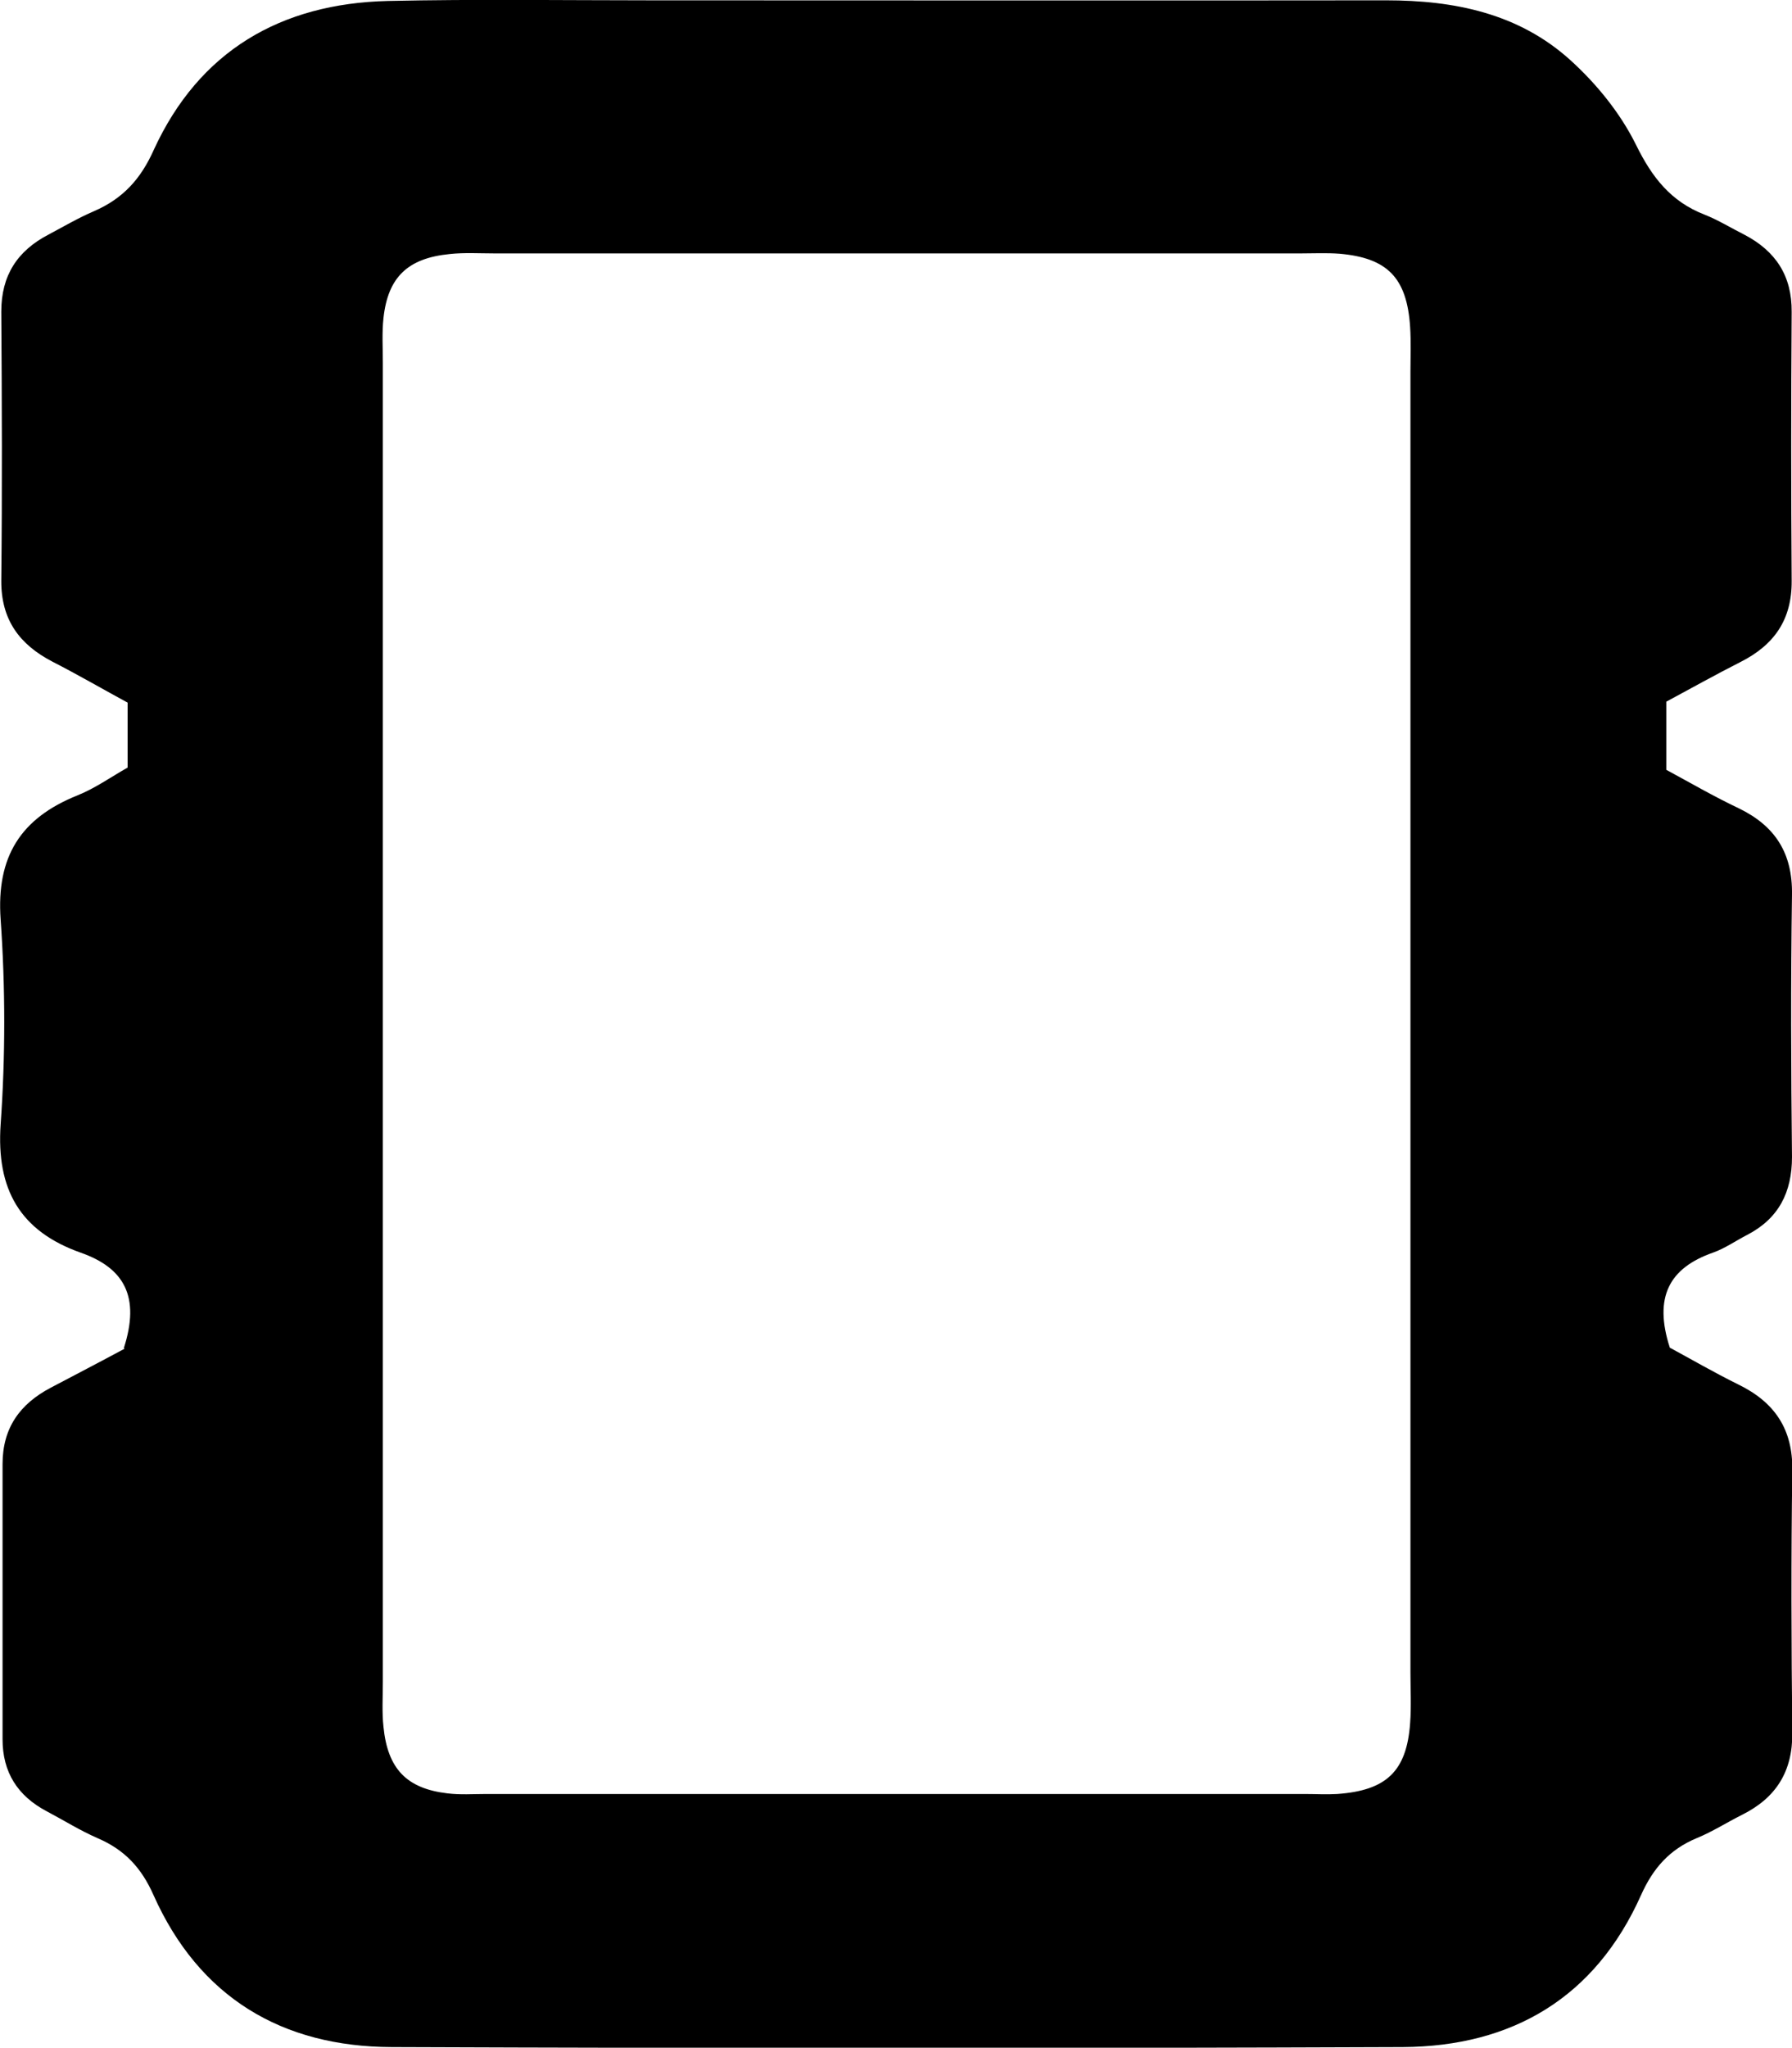 <svg viewBox="0 0 56.03 64" height="64" width="56.03" xmlns="http://www.w3.org/2000/svg" data-name="Layer 2" id="Layer_2">
  <g data-name="Layer 1" id="Layer_1-2">
    <g id="g2N2u5">
      <path d="M3.87,42.14c.52-1.61.02-2.51-1.35-2.99-1.89-.67-2.64-1.97-2.5-4.01.15-2.12.15-4.27,0-6.4-.14-1.97.63-3.17,2.4-3.88.55-.22,1.04-.57,1.57-.87v-2.03c-.74-.4-1.53-.86-2.35-1.28-1.04-.54-1.61-1.32-1.6-2.54.03-2.8.02-5.6,0-8.4,0-1.13.5-1.9,1.48-2.41.47-.25.93-.52,1.42-.73.9-.39,1.46-1,1.87-1.92C6.23,1.59,8.78.11,12.13.03c2.73-.06,5.47-.02,8.2-.02,7.67,0,15.34.01,23.01,0,2.14,0,4.14.41,5.75,1.86.82.74,1.57,1.66,2.06,2.65.5,1.02,1.09,1.78,2.15,2.19.43.17.83.42,1.25.63.97.51,1.48,1.28,1.47,2.41-.02,2.8-.02,5.6,0,8.4.01,1.22-.55,2.01-1.6,2.54-.77.39-1.52.81-2.32,1.24v2.13c.74.4,1.48.83,2.26,1.2,1.14.55,1.69,1.4,1.67,2.7-.04,2.73-.03,5.47,0,8.2,0,1.11-.42,1.93-1.41,2.44-.35.18-.69.42-1.06.55-1.37.48-1.86,1.39-1.35,2.97.63.34,1.37.77,2.14,1.15,1.13.55,1.71,1.39,1.69,2.69-.04,2.73-.03,5.47,0,8.2.01,1.21-.51,2.03-1.57,2.56-.48.24-.93.53-1.42.73-.84.35-1.36.93-1.74,1.78-1.43,3.2-4.02,4.73-7.45,4.75-10.54.04-21.07.04-31.61,0-3.43-.01-6.02-1.55-7.45-4.75-.38-.86-.91-1.42-1.75-1.78-.55-.24-1.06-.56-1.59-.84-.91-.48-1.38-1.22-1.38-2.25,0-2.87,0-5.74,0-8.6,0-1.13.54-1.88,1.51-2.39.76-.4,1.53-.8,2.31-1.22ZM44.1,32.04c0-6.81,0-13.61,0-20.42,0-.47.02-.94-.01-1.4-.1-1.54-.71-2.16-2.21-2.29-.4-.03-.8-.01-1.2-.01-8.41,0-16.81,0-25.22,0-.47,0-.94-.03-1.4.02-1.31.13-1.93.72-2.07,2-.05.46-.02.93-.02,1.4,0,13.74,0,27.49,0,41.23,0,.47-.03.94.02,1.4.13,1.31.72,1.93,2,2.08.4.05.8.02,1.2.02,8.54,0,17.08,0,25.62,0,.33,0,.67.02,1,0,1.54-.11,2.17-.71,2.28-2.21.04-.53.01-1.07.01-1.6,0-6.74,0-13.48,0-20.22Z"></path>
    </g>
  </g>
</svg>